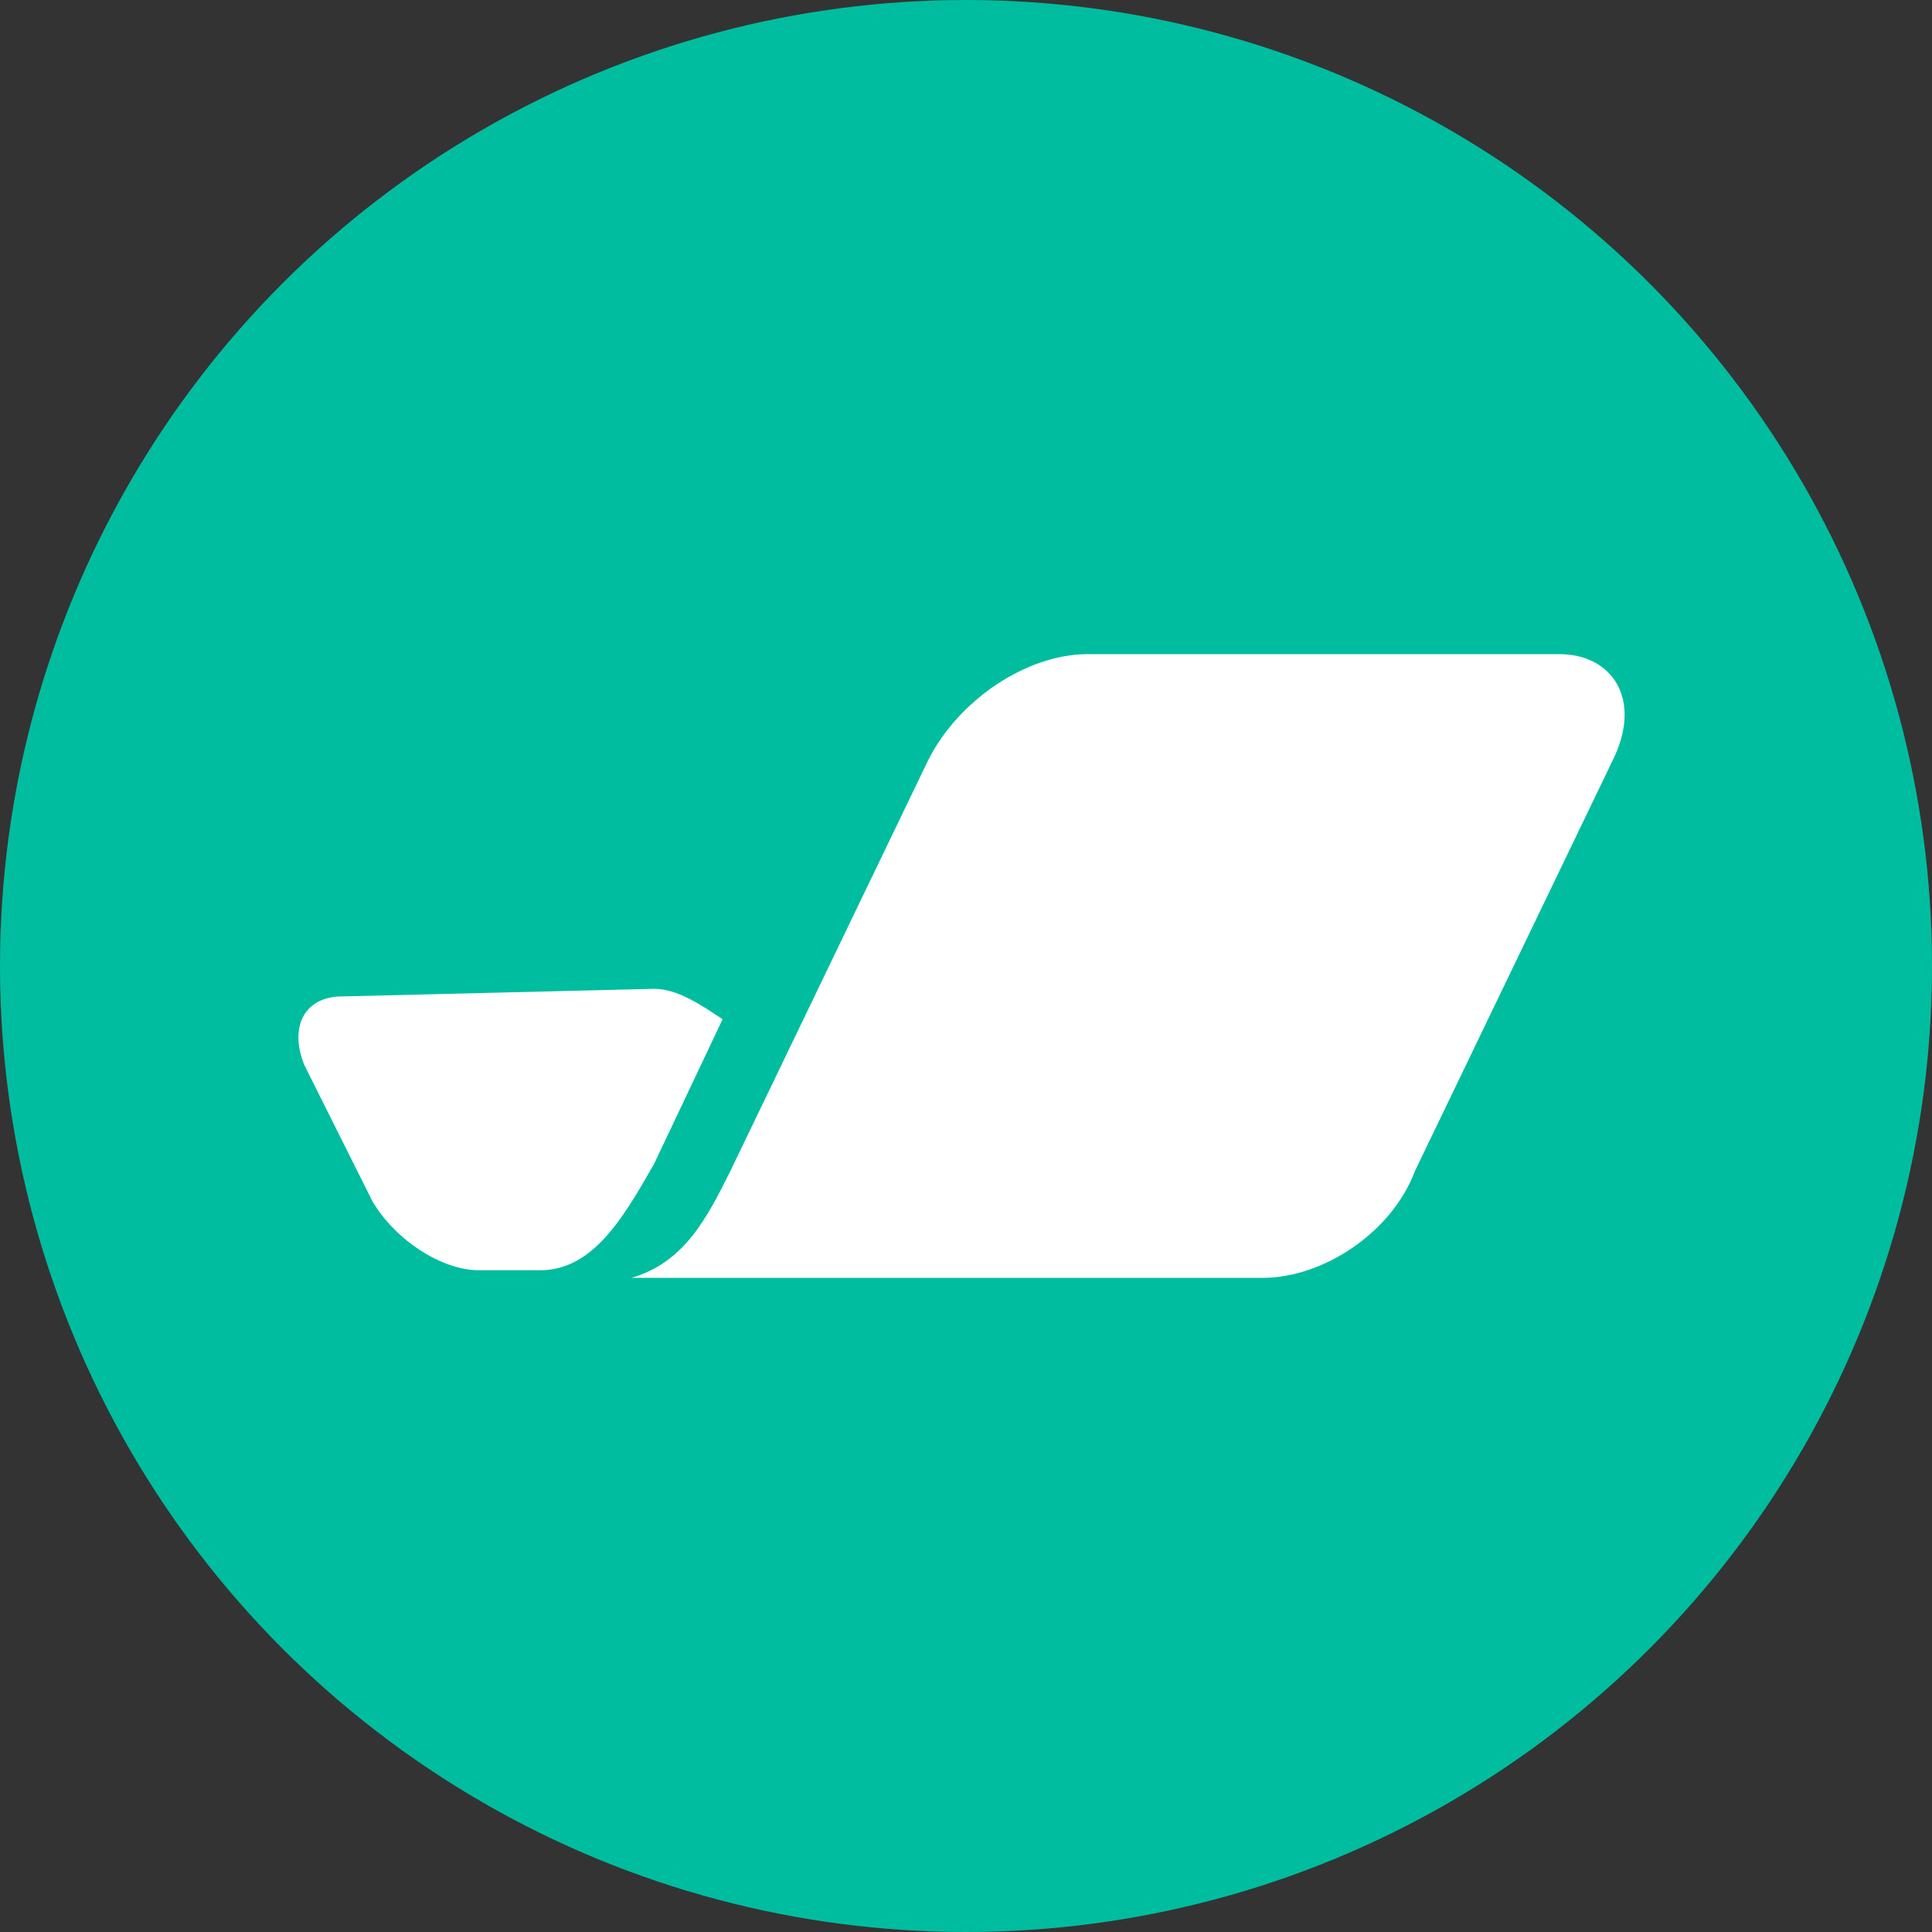 <?xml version="1.0" encoding="utf-8"?>
<!-- Generator: Adobe Illustrator 27.0.0, SVG Export Plug-In . SVG Version: 6.00 Build 0)  -->
<svg version="1.1" id="_Слой_2" xmlns="http://www.w3.org/2000/svg" xmlns:xlink="http://www.w3.org/1999/xlink" x="0px"
	 y="0px" viewBox="0 0 25.4 25.4" style="enable-background:new 0 0 25.4 25.4;" xml:space="preserve">
<rect x="0" y="0" width="25.4" height="25.4" fill="#333333" stroke="none"/>
<style type="text/css">
	.st0{fill:#00BDA0;}
	.st1{fill-rule:evenodd;clip-rule:evenodd;fill:#FFFFFF;}
</style>
<g id="_Слой_1-2">
	<g>
		<circle class="st0" cx="12.7" cy="12.7" r="12.7"/>
		<path class="st1" d="M16.6,16.8c0.8,0,1.7-0.6,2-1.4l2.6-5.4c0.4-0.8,0-1.4-0.7-1.4h-6.2c-0.8,0-1.7,0.6-2.1,1.4l-2.6,5.4
			c-0.3,0.6-0.6,1.2-1.3,1.4H16.6 M4.5,13.1C4,13.1,3.8,13.5,4,14l0.9,1.8c0.3,0.5,0.9,0.9,1.4,0.9c0.2,0,0.5,0,0.8,0
			c0.7,0,1.1-0.7,1.5-1.4l0.9-1.9c-0.3-0.2-0.6-0.4-0.9-0.4L4.5,13.1"/>
	</g>
</g>
</svg>
